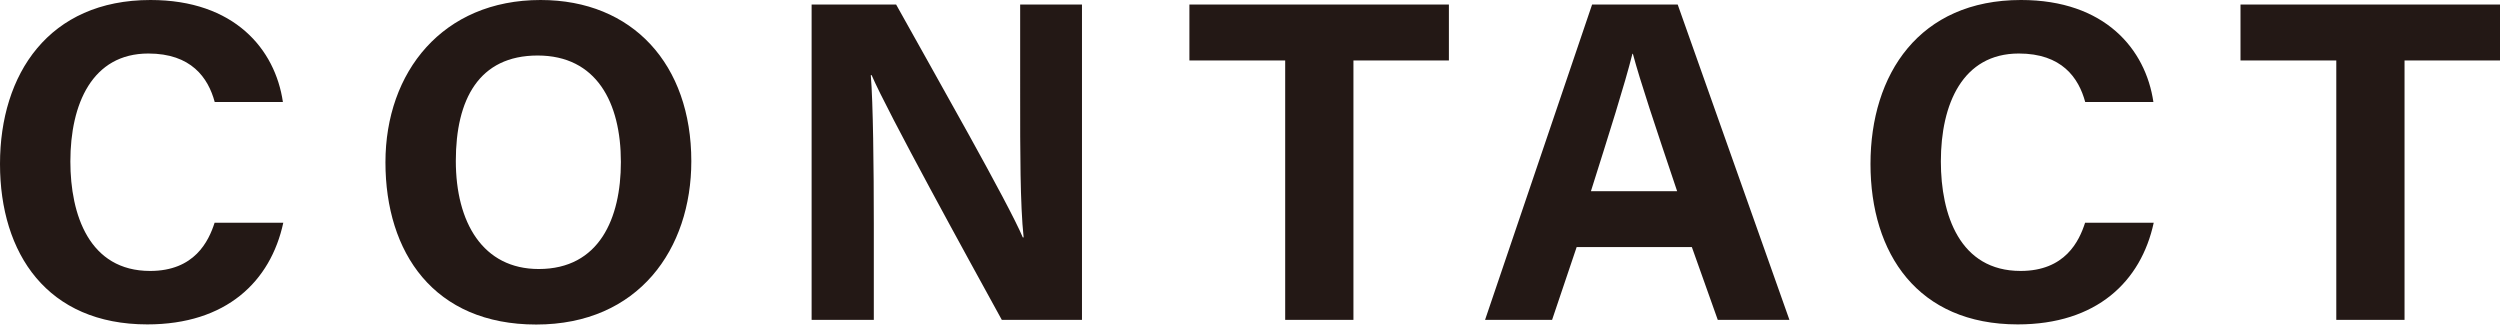 <?xml version="1.0" encoding="UTF-8"?>
<svg id="Layer_2" data-name="Layer 2" xmlns="http://www.w3.org/2000/svg" viewBox="0 0 388.64 50.45">
  <defs>
    <style>
      .cls-1 {
        fill: #231815;
      }
    </style>
  </defs>
  <g id="_レイヤー_1" data-name="レイヤー 1">
    <g>
      <path class="cls-1" d="M44.04,34.62c-1.97,9.14-8.87,15.81-21.14,15.81C7.35,50.43,0,39.43,0,25.48S7.58,0,23.4,0c13.05,0,19.38,7.66,20.58,15.86h-10.6c-1.02-3.78-3.65-7.54-10.32-7.54-8.74,0-12.12,7.86-12.12,16.78,0,8.29,2.93,17.02,12.4,17.02,6.92,0,9.1-4.63,10.02-7.49h10.66Z"/>
      <path class="cls-1" d="M107.47,25.06c0,13.64-8.19,25.39-24.11,25.39s-23.44-11.18-23.44-25.22S68.81,0,84.04,0c14.34,0,23.43,10.05,23.43,25.06ZM70.86,25.01c0,9.57,4.2,16.81,12.89,16.81,9.43,0,12.77-7.89,12.77-16.63,0-9.27-3.8-16.56-12.94-16.56s-12.72,6.84-12.72,16.38Z"/>
      <path class="cls-1" d="M126.17,49.73V.71h13.14c6.12,11.01,17.44,30.86,19.69,36.2h.13c-.55-5.12-.54-13.63-.54-21.67V.71h9.61v49.02h-12.46c-5.27-9.58-17.81-32.38-20.24-38.05h-.13c.36,4.29.47,14.36.47,23.14v14.91h-9.67Z"/>
      <path class="cls-1" d="M199.79,9.4h-14.89V.71h40.34v8.69h-14.84v40.33h-10.61V9.4Z"/>
      <path class="cls-1" d="M245.1,38.41l-3.82,11.32h-10.42L247.5.71h13.31l17.37,49.02h-11.14l-4.03-11.32h-17.91ZM260.72,29.72c-3.48-10.35-5.7-16.96-6.88-21.36h-.07c-1.21,4.83-3.66,12.52-6.45,21.36h13.4Z"/>
      <path class="cls-1" d="M334.81,34.62c-1.97,9.14-8.87,15.81-21.14,15.81-15.54,0-22.89-11-22.89-24.95s7.58-25.48,23.4-25.48c13.05,0,19.38,7.66,20.58,15.86h-10.6c-1.02-3.78-3.65-7.54-10.32-7.54-8.74,0-12.12,7.86-12.12,16.78,0,8.29,2.93,17.02,12.4,17.02,6.92,0,9.1-4.63,10.02-7.49h10.66Z"/>
      <path class="cls-1" d="M363.19,9.4h-14.89V.71h40.34v8.69h-14.84v40.33h-10.61V9.4Z"/>
    </g>
  </g>
</svg>